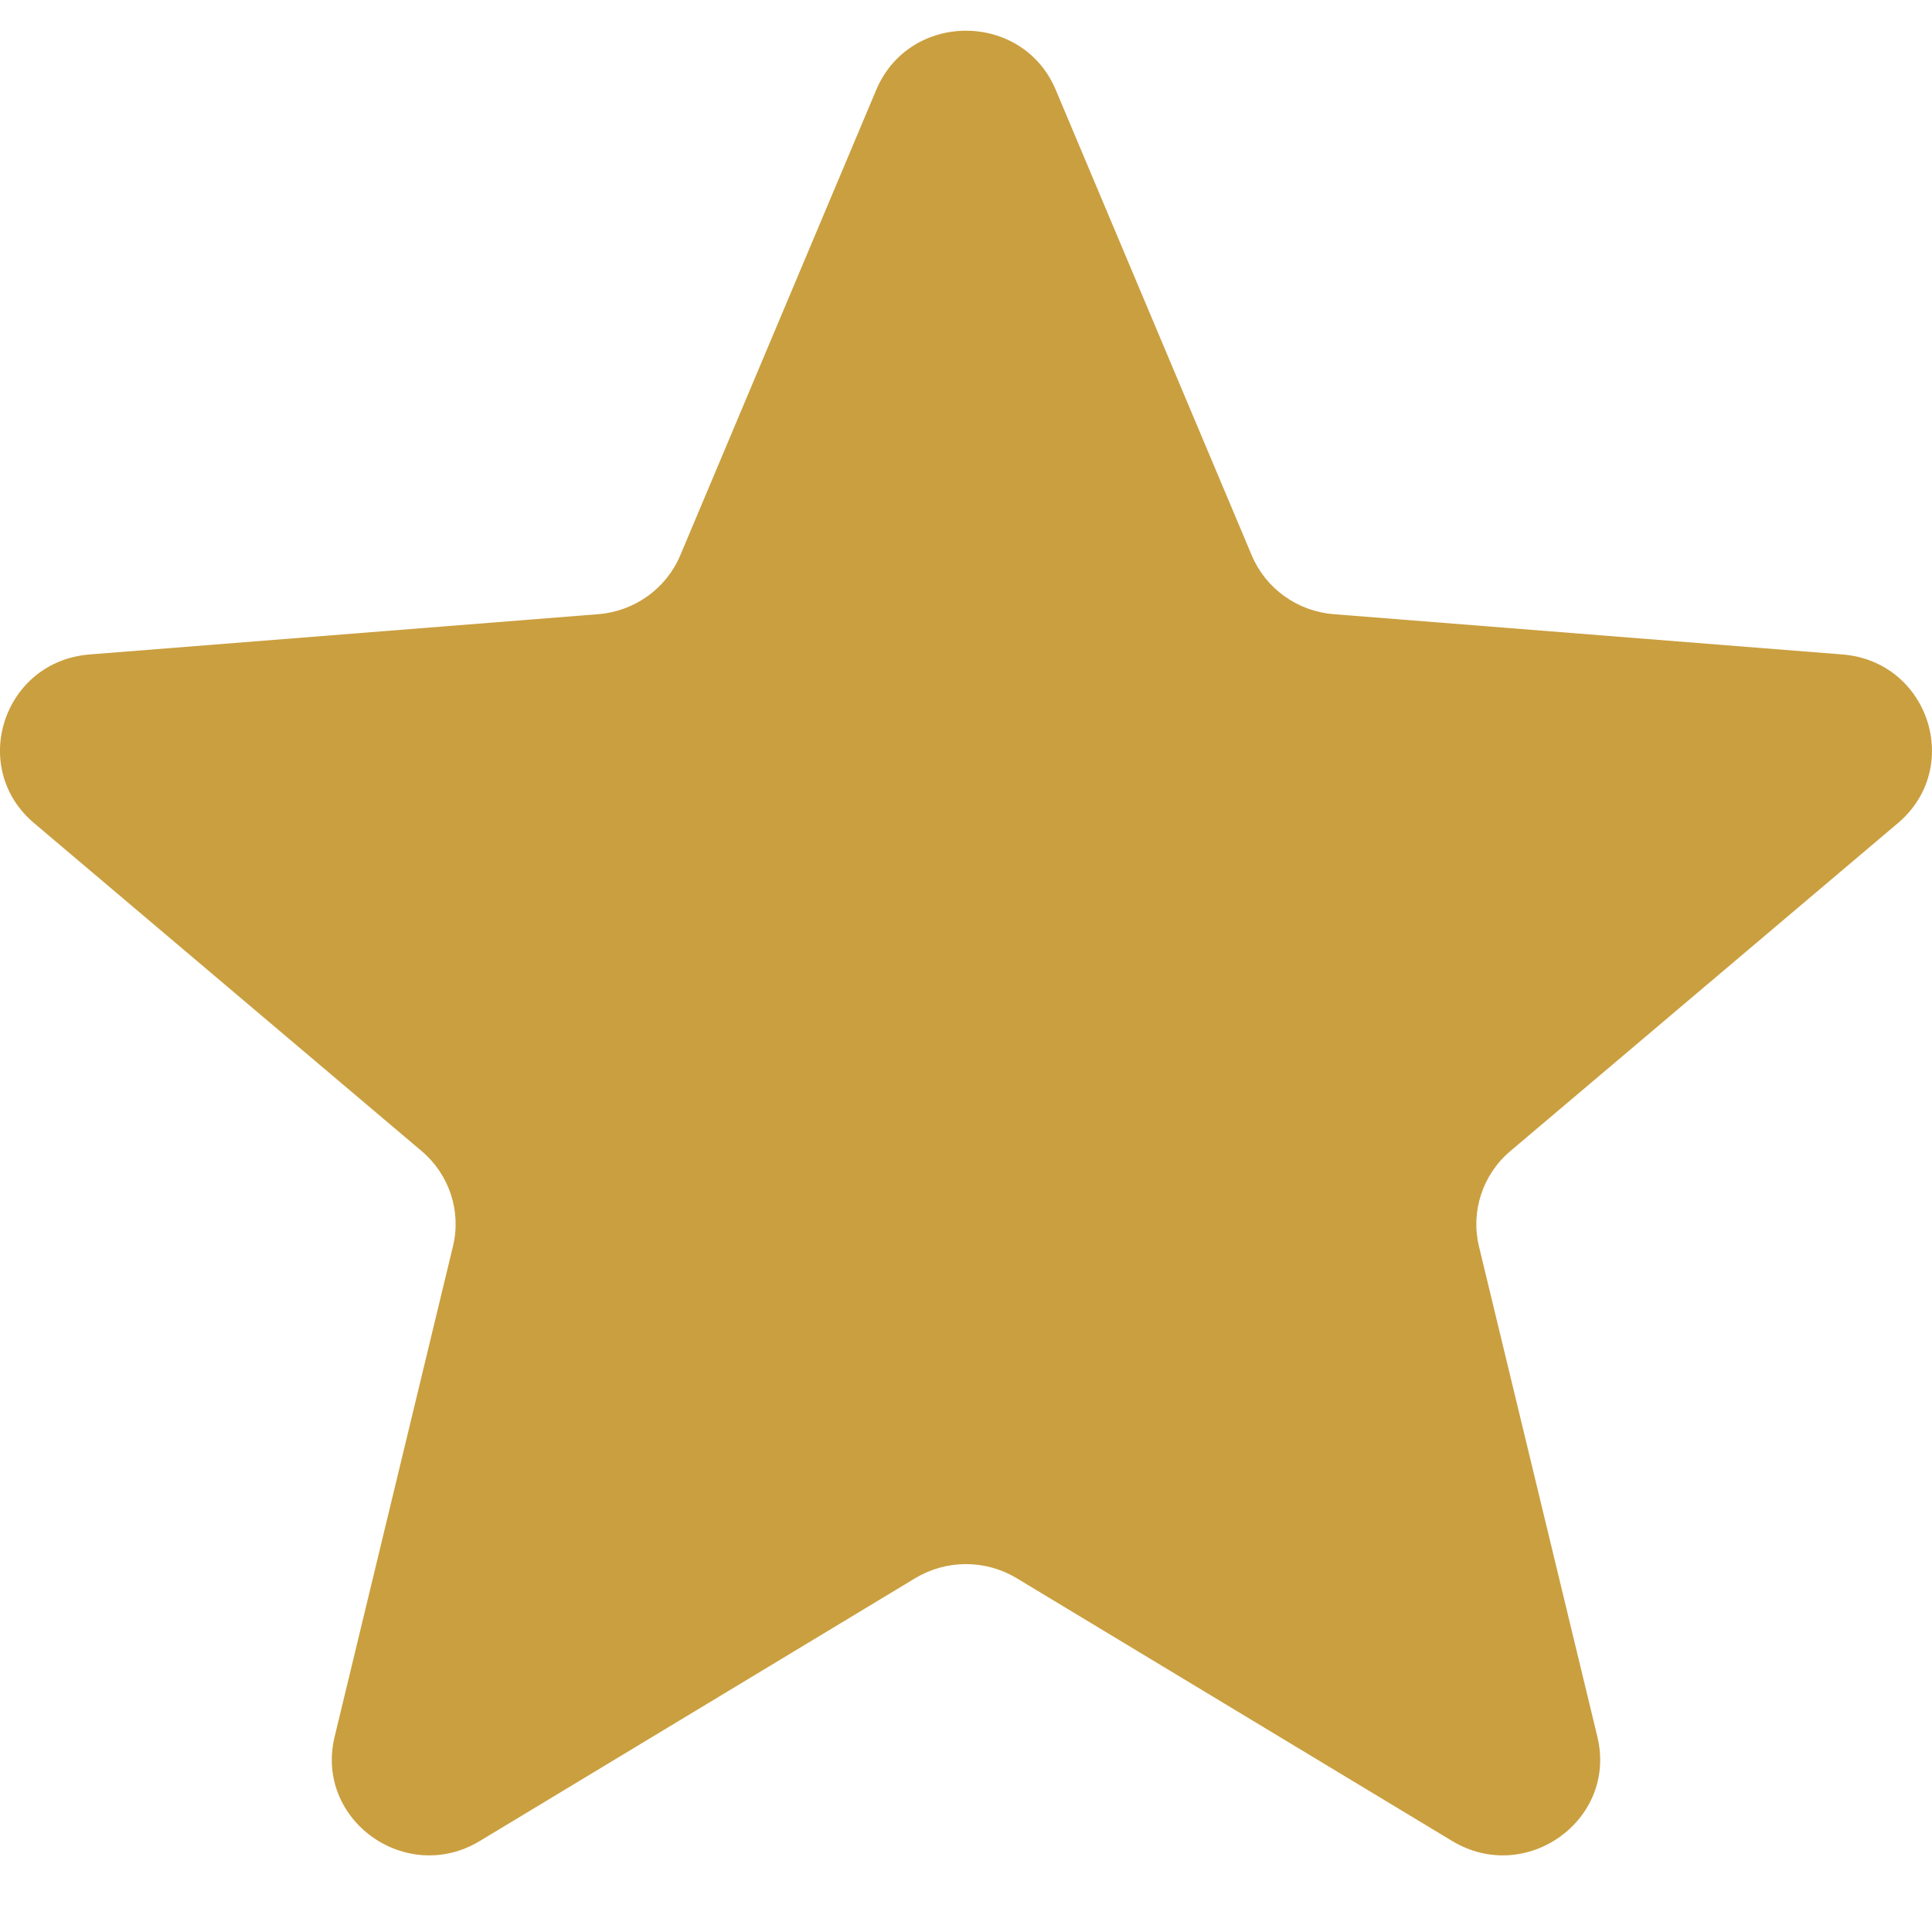<svg width="20" height="20" viewBox="0 0 20 20" fill="none" xmlns="http://www.w3.org/2000/svg">
<path d="M9.071 0.93C9.415 0.114 10.585 0.114 10.929 0.93L12.958 5.749C13.103 6.093 13.43 6.328 13.806 6.358L19.073 6.775C19.965 6.846 20.326 7.946 19.647 8.521L15.635 11.916C15.348 12.159 15.223 12.54 15.31 12.902L16.536 17.979C16.744 18.839 15.797 19.519 15.033 19.058L10.524 16.337C10.202 16.143 9.797 16.143 9.475 16.337L4.967 19.058C4.203 19.519 3.256 18.839 3.464 17.979L4.689 12.902C4.777 12.54 4.652 12.159 4.365 11.916L0.353 8.521C-0.327 7.946 0.035 6.846 0.927 6.775L6.193 6.358C6.569 6.328 6.897 6.093 7.042 5.749L9.071 0.93Z" fill="#CA9F3F"/>
</svg>
